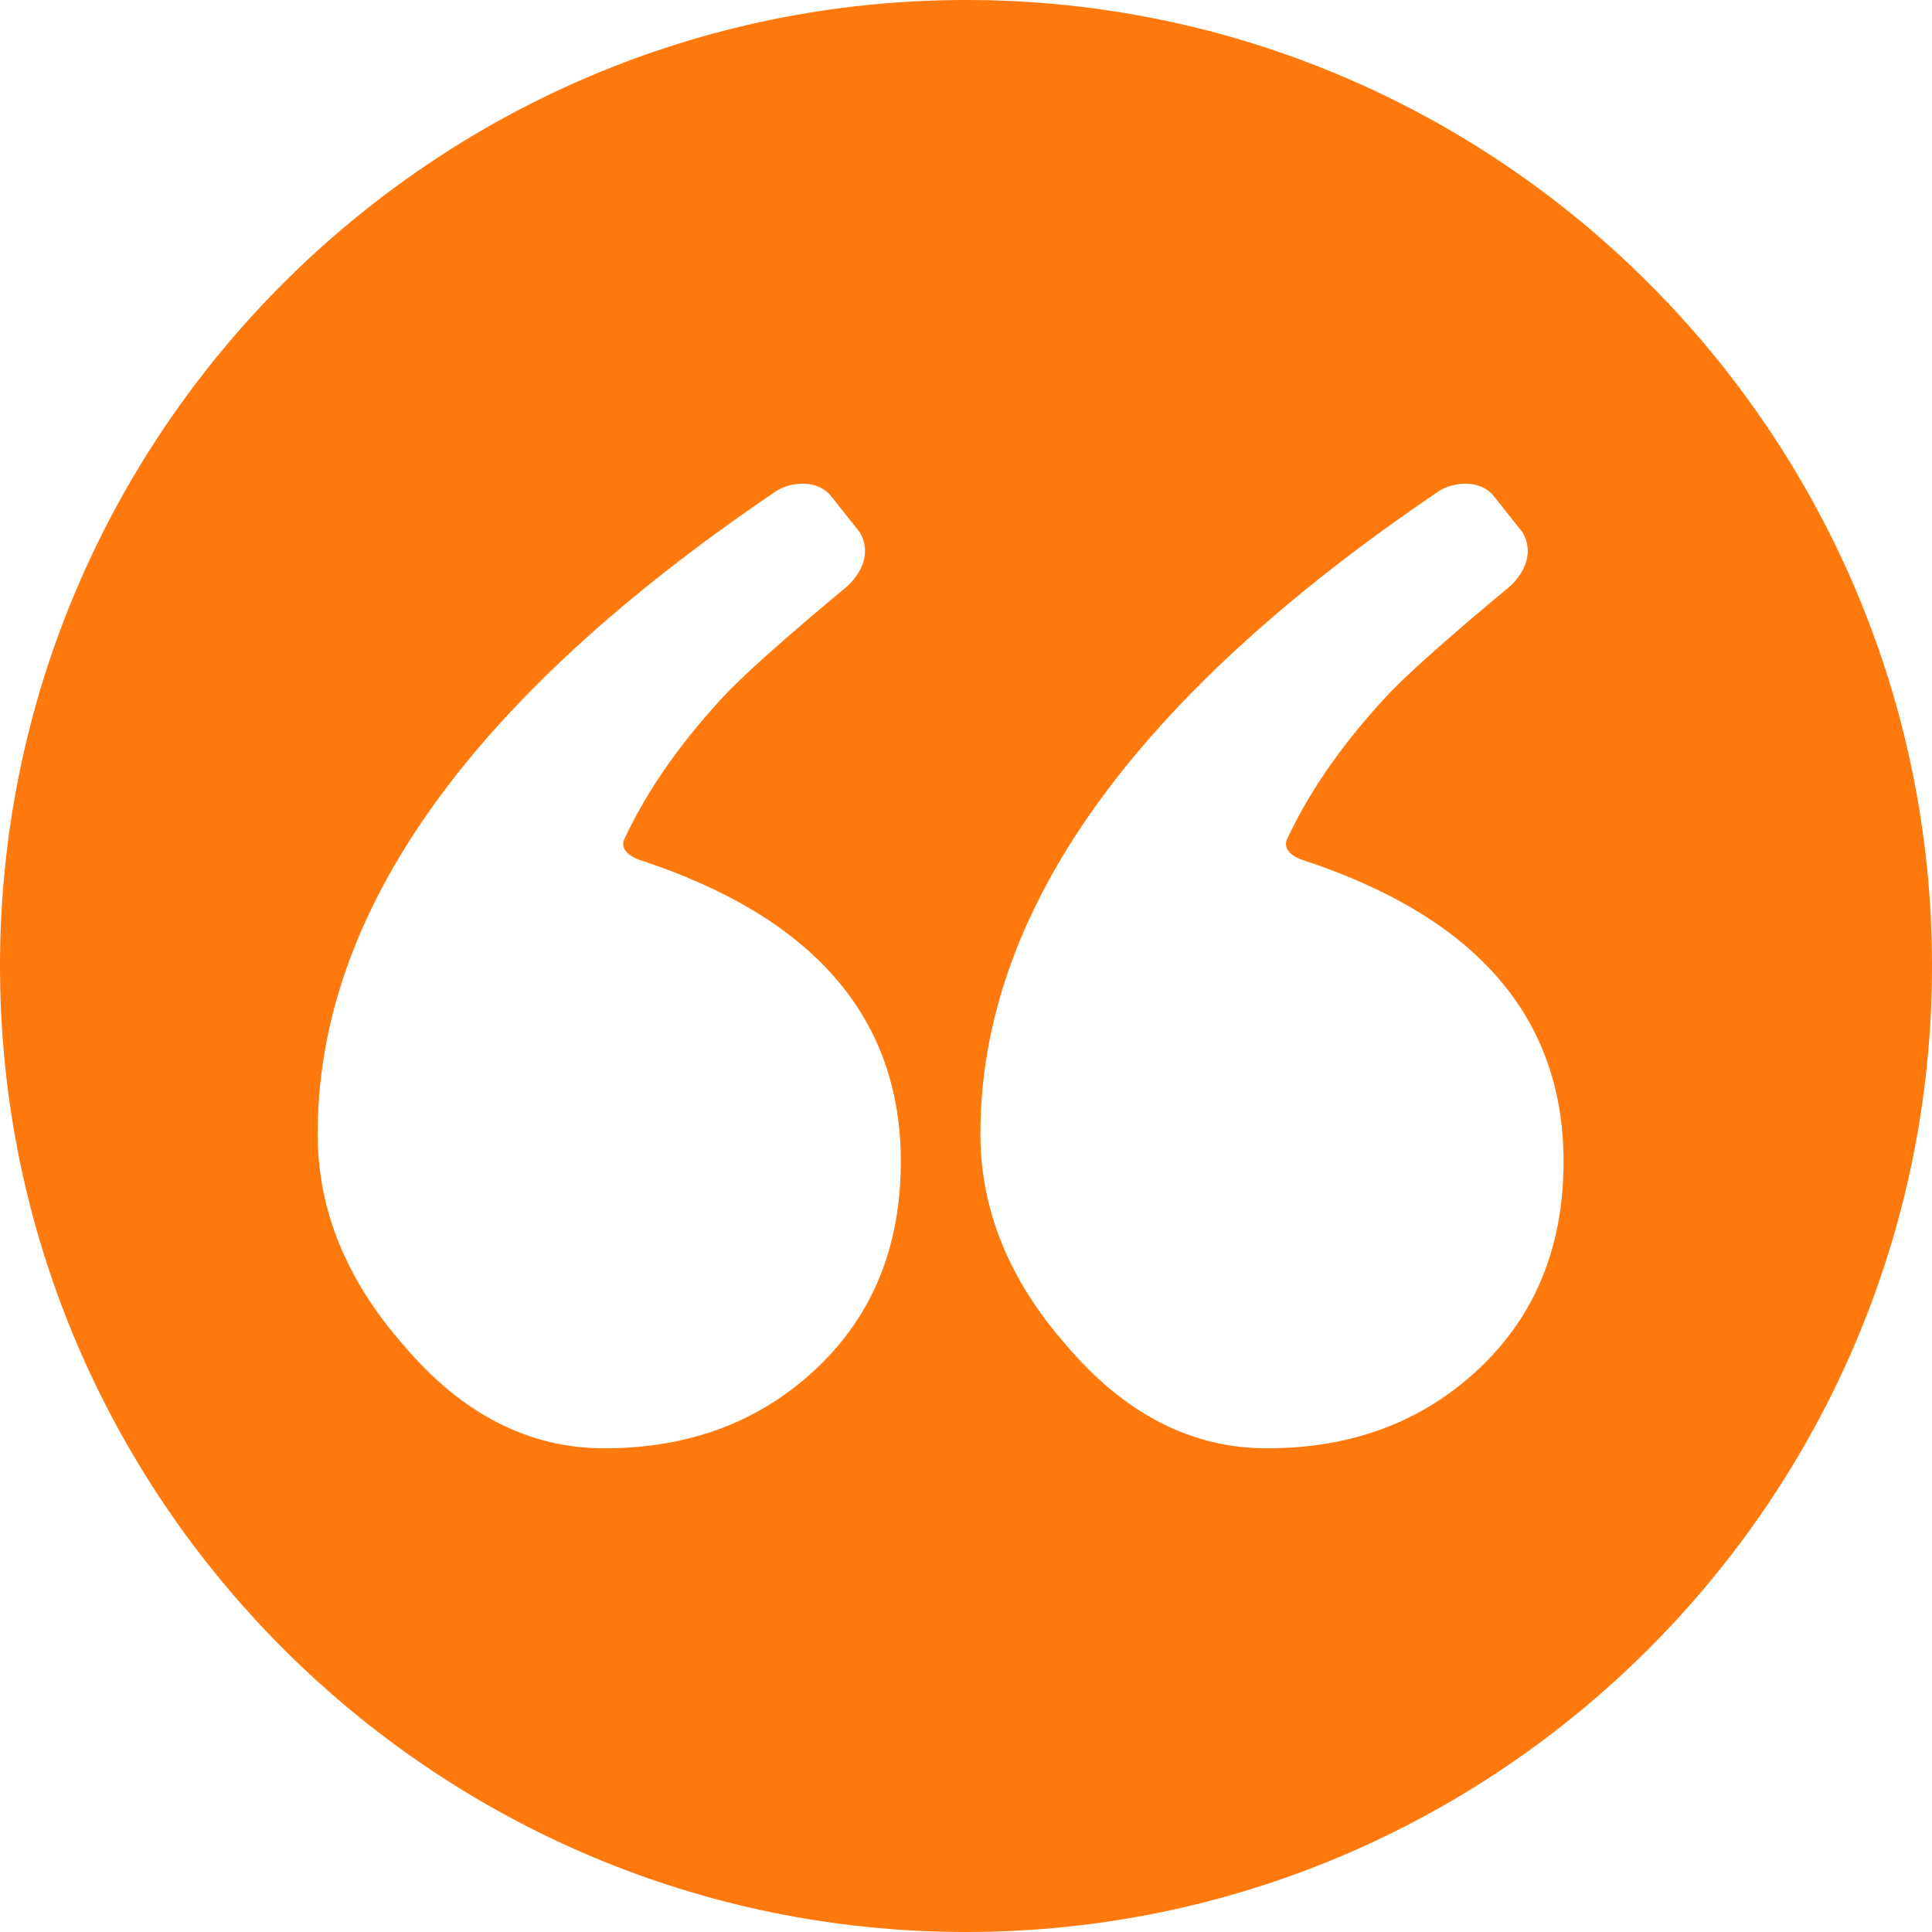 <svg width="51" height="51" viewBox="0 0 51 51" fill="none" xmlns="http://www.w3.org/2000/svg">
<path d="M25.5 0C11.439 0 0 11.439 0 25.5C0 39.561 11.439 51 25.5 51C39.561 51 51 39.561 51 25.5C51 11.439 39.561 0 25.5 0ZM21.546 36.13C20.057 37.532 18.192 38.232 15.951 38.232C13.954 38.232 12.185 37.322 10.645 35.5C9.138 33.784 8.385 31.927 8.385 29.931C8.385 24.08 12.419 18.425 20.486 12.966C20.773 12.771 21.493 12.6 21.915 13.068L22.692 14.046C23.068 14.682 22.613 15.272 22.318 15.517C20.916 16.68 19.897 17.579 19.261 18.215C18.013 19.527 17.091 20.84 16.482 22.149C16.343 22.449 16.699 22.639 16.883 22.699C21.48 24.206 23.779 26.862 23.779 30.666C23.779 32.908 23.034 34.73 21.546 36.13ZM39.041 36.13C37.552 37.532 35.687 38.232 33.446 38.232C31.449 38.232 29.68 37.322 28.139 35.5C26.633 33.784 25.88 31.927 25.88 29.931C25.88 24.08 29.913 18.425 37.981 12.966C38.268 12.771 38.988 12.6 39.41 13.068L40.187 14.046C40.563 14.682 40.108 15.272 39.813 15.517C38.411 16.68 37.392 17.579 36.756 18.215C35.508 19.527 34.586 20.84 33.977 22.149C33.838 22.449 34.194 22.639 34.378 22.699C38.975 24.206 41.274 26.862 41.274 30.666C41.273 32.908 40.529 34.73 39.041 36.13Z" fill="#FF790D"/>
</svg>
